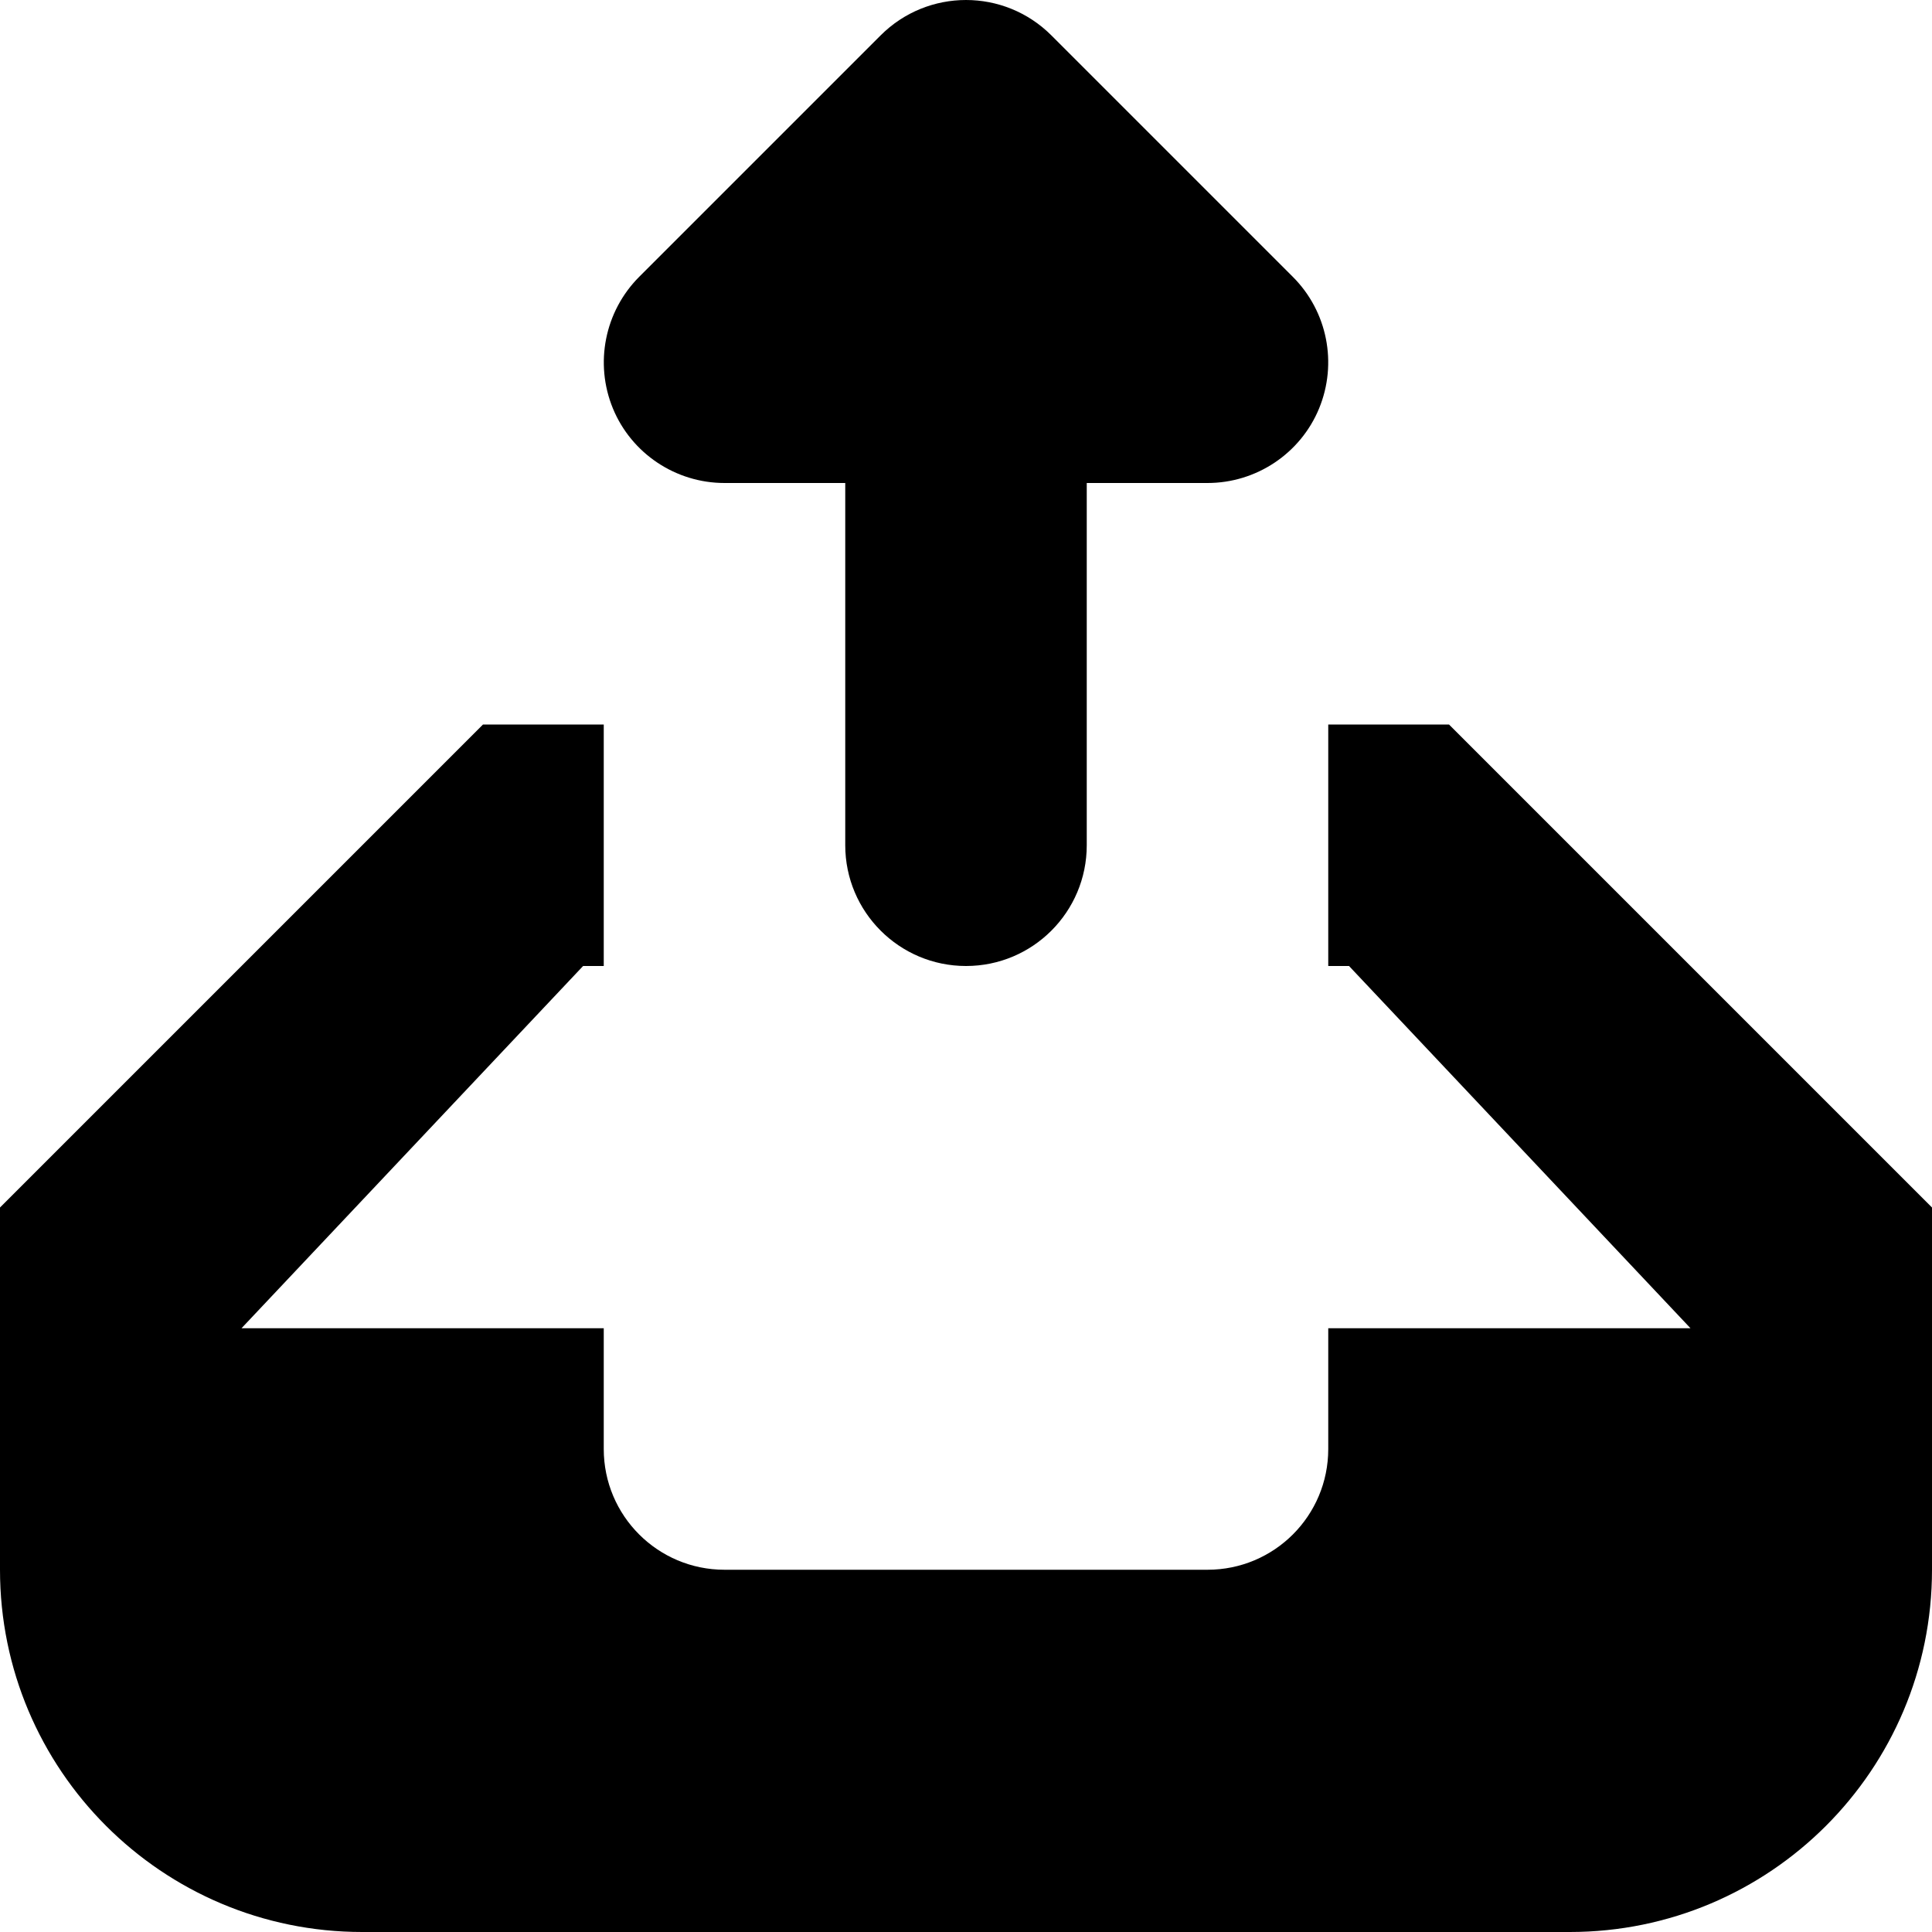 <?xml version="1.0" encoding="utf-8"?> <!-- Generator: IcoMoon.io --> <!DOCTYPE svg PUBLIC "-//W3C//DTD SVG 1.1//EN" "http://www.w3.org/Graphics/SVG/1.1/DTD/svg11.dtd"> <svg version="1.1" id="Layer_1" xmlns="http://www.w3.org/2000/svg" xmlns:xlink="http://www.w3.org/1999/xlink" x="0px" y="0px" width="48px" height="48px" viewBox="0 0 48 48" enable-background="new 0 0 16 16" xml:space="preserve" fill="#000000"> <path d="M 39.00,48.00L9.00,48.00 c-4.971,0.00-9.00-4.029-9.00-9.00l0.00,-9.00 l 12.00-12.00l3.00,0.00 l0.00,6.00 L14.487,24.00 L 6.00,33.00l9.00,0.00 l0.00,3.00 c0.00,1.659, 1.344,3.00, 3.00,3.00l12.00,0.00 c 1.659,0.00, 3.00-1.341, 3.00-3.00l0.00,-3.00 l9.00,0.00 l-8.484-9.00L33.00,24.00 L33.00,18.00 l3.00,0.00 l 12.00,12.00l0.00,9.00 C 48.00,43.971, 43.971,48.00, 39.00,48.00z M 30.00,12.00L27.00,12.00 l0.00,9.00 c0.00,1.656-1.341,3.00-3.00,3.00 C 22.344,24.00, 21.00,22.656, 21.00,21.00L21.00,12.00 L18.00,12.00 C 16.788,12.00, 15.69,11.268, 15.228,10.149c-0.462-1.122-0.204-2.412, 0.651-3.27l 6.00-6.00C 22.464,0.294, 23.232,0.00, 24.00,0.00 s 1.536,0.294, 2.121,0.879l 6.00,6.00c 0.858,0.858, 1.113,2.148, 0.651,3.27C 32.31,11.268, 31.212,12.00, 30.00,12.00z" ></path></svg>